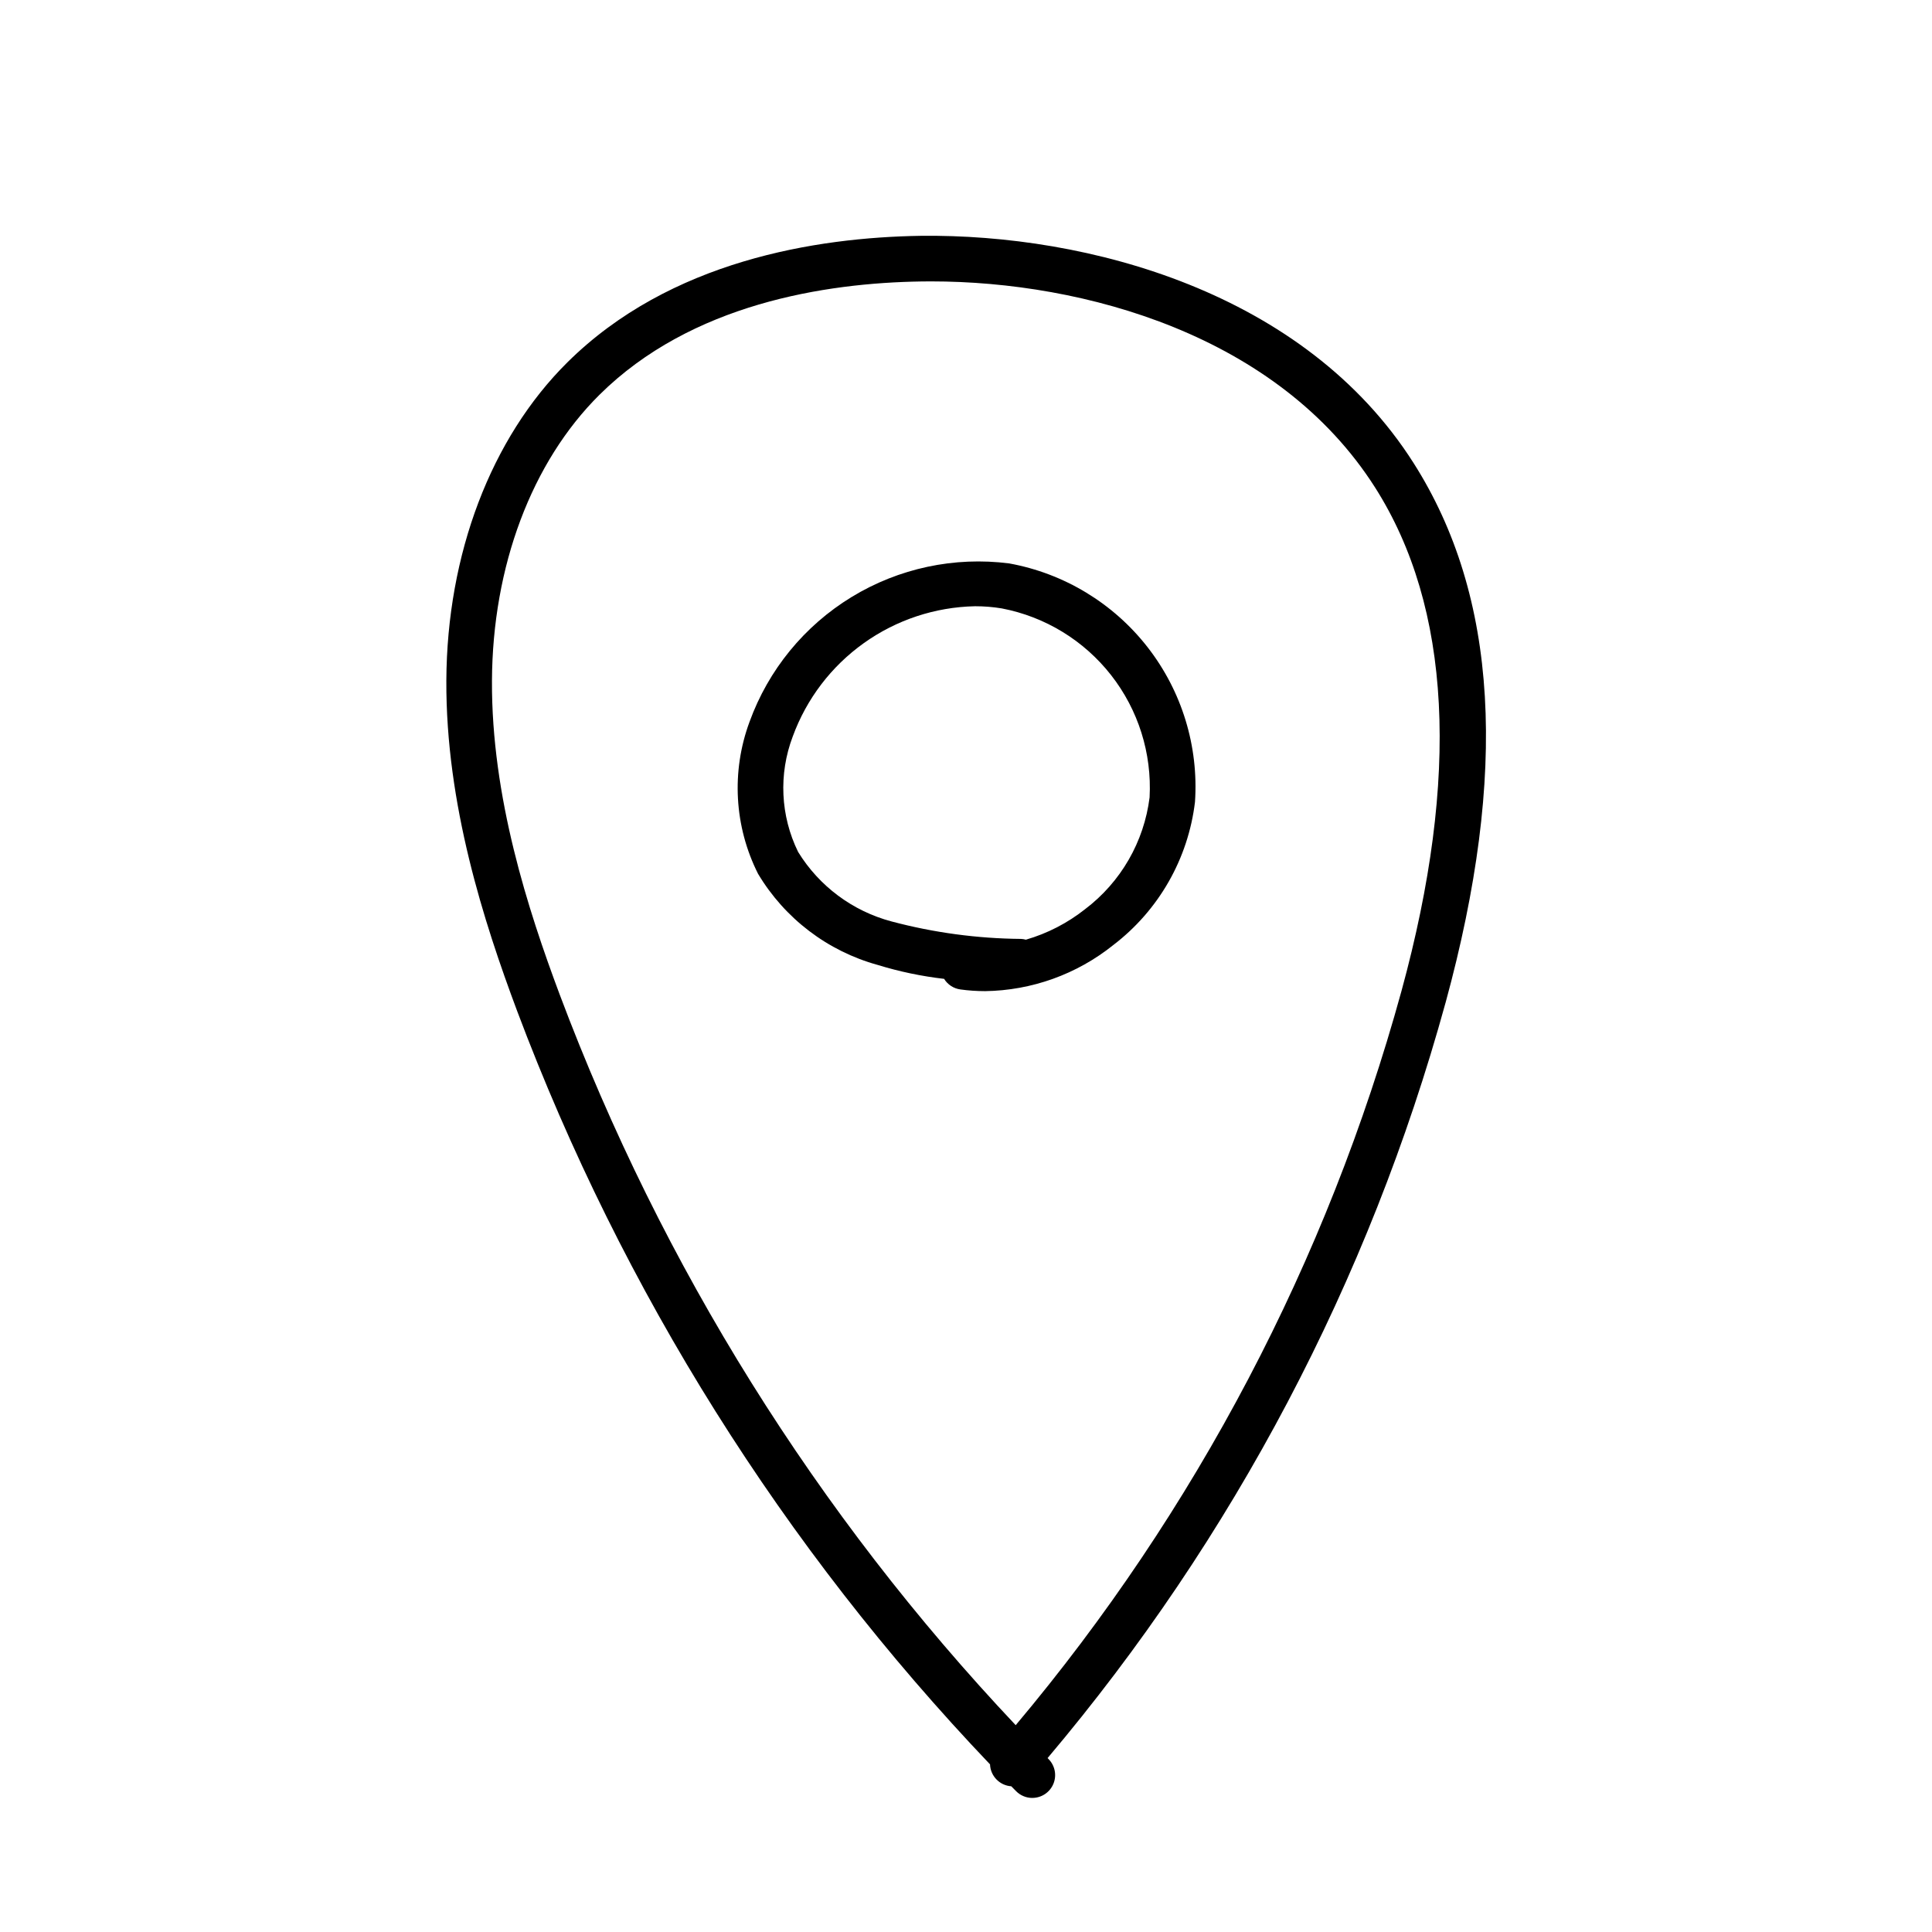 <?xml version="1.0" encoding="UTF-8"?>
<!-- Uploaded to: ICON Repo, www.svgrepo.com, Generator: ICON Repo Mixer Tools -->
<svg fill="#000000" width="800px" height="800px" version="1.1" viewBox="144 144 512 512" xmlns="http://www.w3.org/2000/svg">
 <g>
  <path d="m405.05 406.66c-2.188 0-4.375-0.148-6.543-0.449-1.781-0.242-3.363-1.27-4.309-2.805-5.957-0.688-11.84-1.918-17.574-3.68-13.297-3.664-24.664-12.324-31.734-24.164-6.309-12.531-7.125-27.117-2.254-40.273 4.992-13.773 14.527-25.434 27.035-33.066 12.504-7.633 27.238-10.773 41.77-8.914 14.543 2.641 27.602 10.547 36.688 22.211 9.082 11.66 13.551 26.258 12.555 41.004-1.797 15.039-9.602 28.715-21.637 37.91-9.652 7.75-21.617 12.055-33.996 12.227zm-2.652-102c-10.594 0.215-20.875 3.625-29.496 9.785-8.621 6.16-15.18 14.781-18.816 24.734-3.781 9.953-3.266 21.031 1.422 30.59 5.586 9.086 14.449 15.684 24.758 18.422 11.199 2.977 22.723 4.531 34.309 4.629 0.441 0.02 0.875 0.09 1.297 0.207 5.711-1.656 11.043-4.41 15.703-8.102 9.453-7.164 15.613-17.844 17.078-29.613 0.629-11.676-2.992-23.18-10.195-32.387-7.203-9.207-17.496-15.492-28.977-17.691-2.344-0.387-4.711-0.578-7.082-0.574z"/>
  <path d="m417.57 620.47c-1.613 0-3.164-0.645-4.297-1.797-0.422-0.43-0.852-0.859-1.273-1.289h0.004c-3.09-0.207-5.523-2.715-5.637-5.809-54.762-57.453-97.387-125.36-125.32-199.65-8.812-23.562-18.914-54.801-18.762-87.555 0.156-33.539 11.844-64.277 32.066-84.332 27.191-26.961 65.938-33.121 93.652-33.543 44.176-0.523 101.75 14.809 130.62 60.227 22.379 35.199 25.141 81.996 8.449 143.07l-0.004-0.004c-20.223 73.566-56.207 141.86-105.45 200.12 0.086 0.082 0.168 0.168 0.254 0.254l-0.004 0.004c1.719 1.734 2.223 4.328 1.285 6.582-0.941 2.25-3.141 3.715-5.582 3.715zm-26.809-401.9c-0.867 0-1.723 0.004-2.578 0.02-25.492 0.383-60.988 5.91-85.32 30.035-17.965 17.82-28.348 45.445-28.488 75.805-0.145 30.789 9.543 60.668 17.996 83.258 27.023 71.875 68.09 137.65 120.8 193.5 47.715-56.727 82.594-123.11 102.24-194.58 15.527-56.801 13.176-101.68-6.988-133.4-25.652-40.348-77.086-54.637-117.66-54.637z"/>
 </g>
</svg>